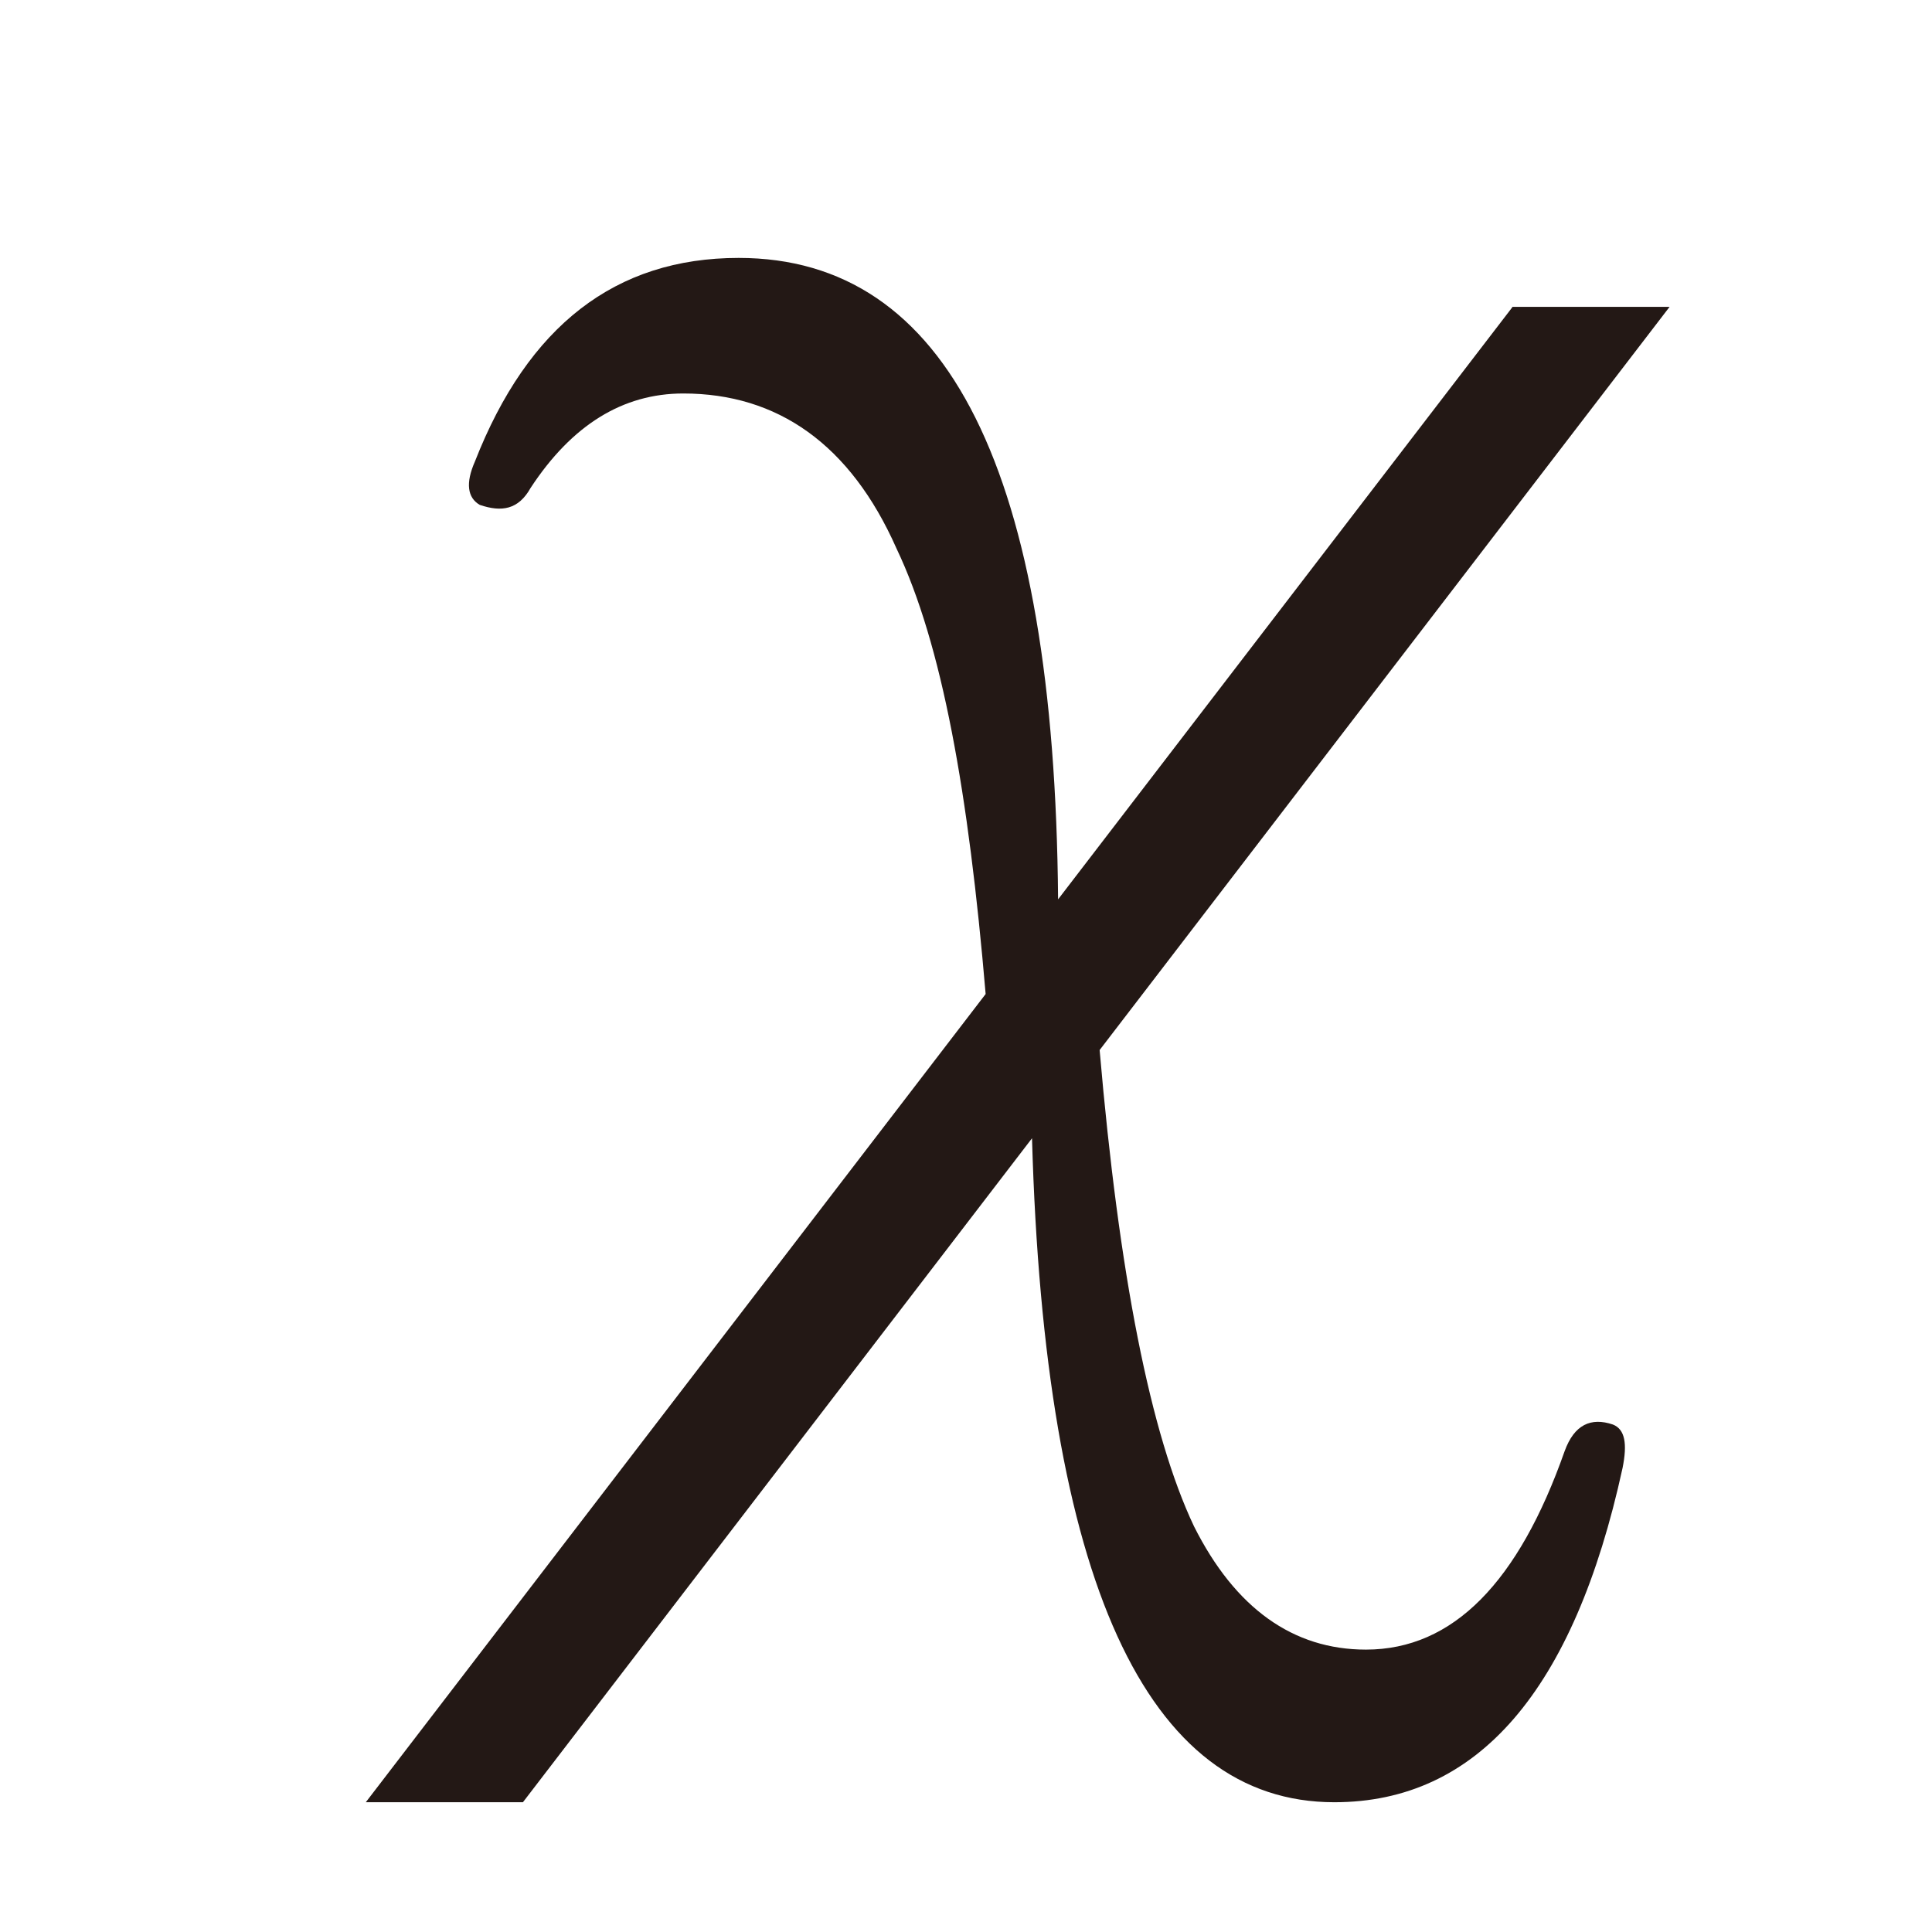 <?xml version="1.0" encoding="UTF-8"?>
<svg id="_画像" data-name="画像" xmlns="http://www.w3.org/2000/svg" viewBox="0 0 60 60">
  <defs>
    <style>
      .cls-1 {
        fill: #231815;
      }
    </style>
  </defs>
  <path class="cls-1" d="M46.96,9.55l-14.1,18.38c-.11-13.3-3.42-19.92-9.92-19.92-3.83,0-6.54,2.11-8.19,6.32-.3.68-.23,1.13.15,1.35.68.23,1.2.15,1.58-.53,1.28-1.95,2.86-2.93,4.74-2.93,2.93,0,5.19,1.58,6.62,4.81,1.42,2.98,2.24,7.6,2.77,13.84l-19.25,25.1h4.88l15.81-20.62c.39,13.74,3.55,20.62,9.39,20.62,4.44,0,7.44-3.46,8.95-10.38.15-.75.08-1.2-.3-1.35-.68-.23-1.2,0-1.5.83-1.43,4.06-3.46,6.16-6.17,6.16-2.26,0-4.06-1.28-5.34-3.83-1.35-2.85-2.33-7.81-2.93-14.79l17.7-23.08h-4.88Z"/>
</svg>